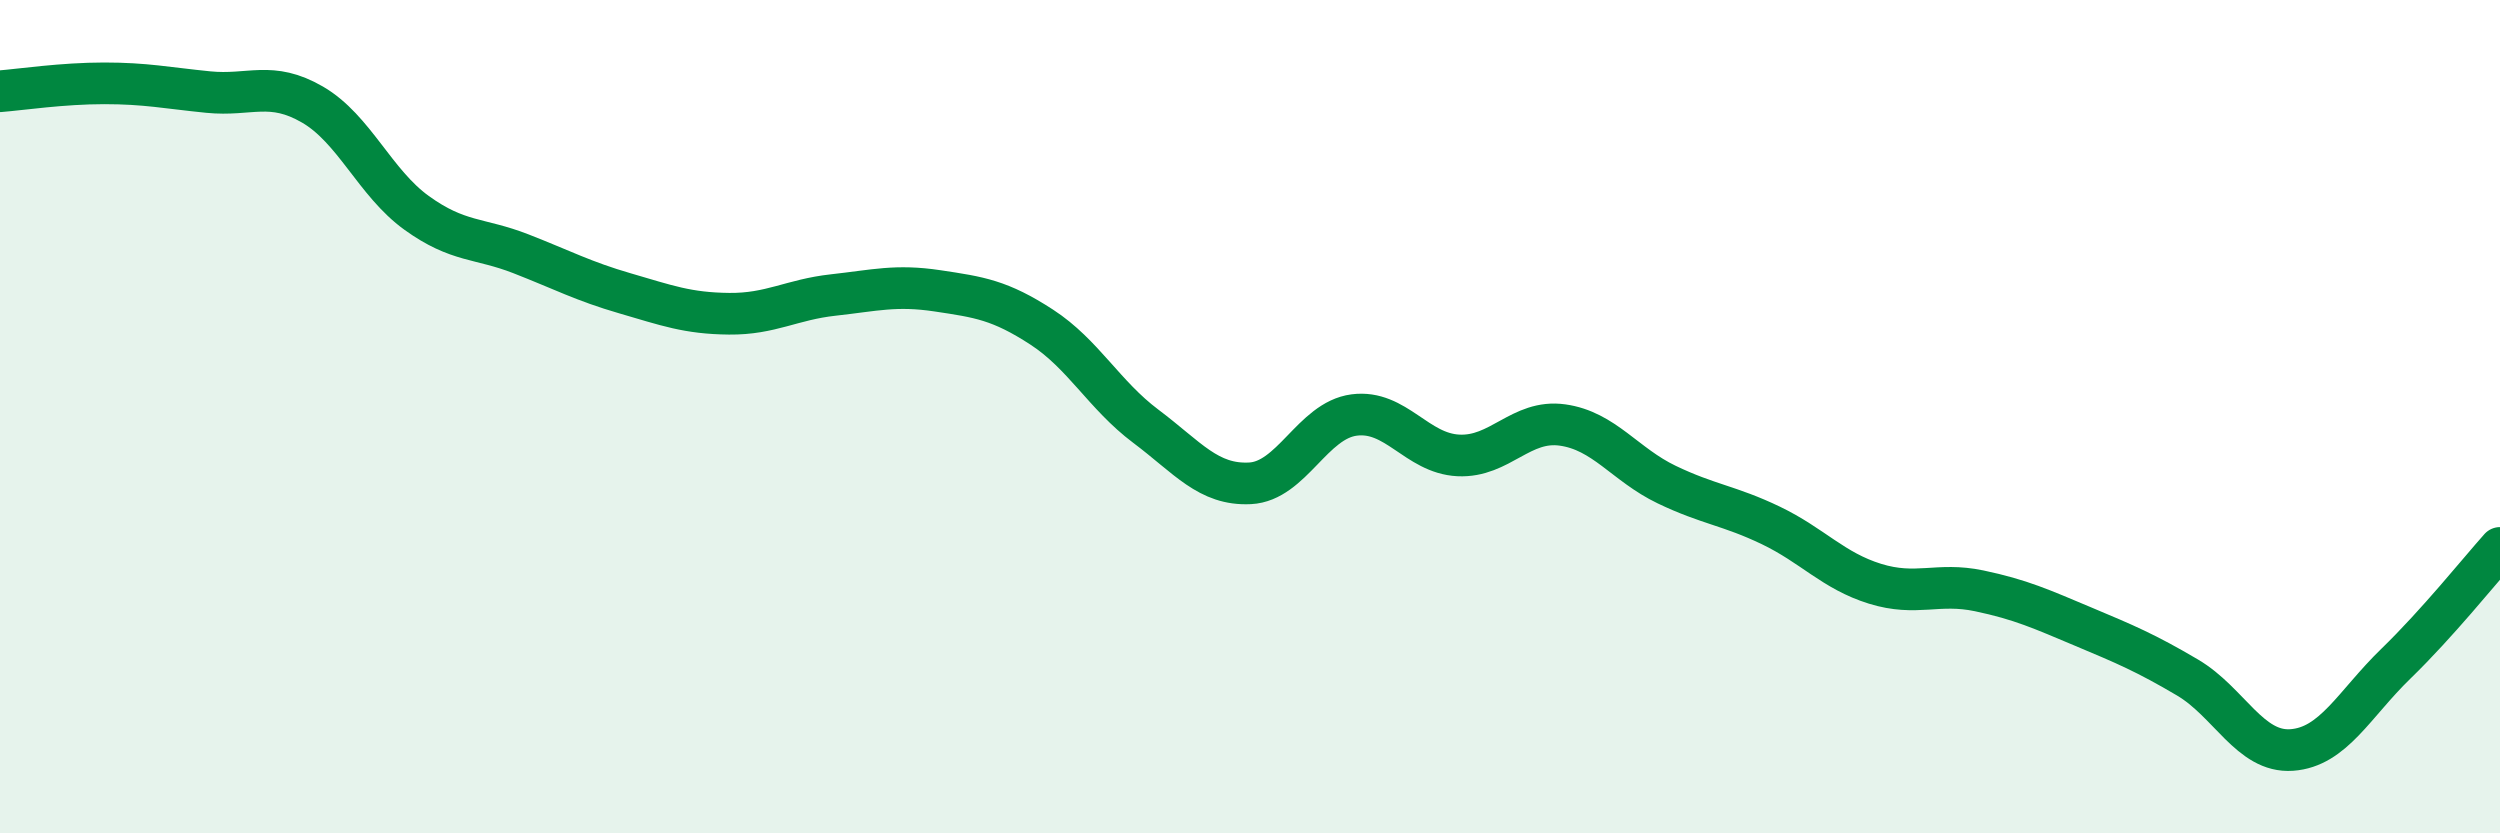 
    <svg width="60" height="20" viewBox="0 0 60 20" xmlns="http://www.w3.org/2000/svg">
      <path
        d="M 0,2.19 C 0.5,2.15 1.5,2 2.5,2 C 3.5,2 4,2.11 5,2.21 C 6,2.31 6.5,1.93 7.5,2.51 C 8.5,3.09 9,4.39 10,5.11 C 11,5.83 11.5,5.7 12.5,6.09 C 13.5,6.48 14,6.75 15,7.04 C 16,7.33 16.5,7.52 17.5,7.53 C 18.5,7.54 19,7.19 20,7.08 C 21,6.97 21.5,6.83 22.5,6.98 C 23.5,7.13 24,7.2 25,7.85 C 26,8.5 26.5,9.48 27.5,10.23 C 28.5,10.98 29,11.65 30,11.6 C 31,11.55 31.5,10.09 32.5,9.96 C 33.5,9.83 34,10.88 35,10.93 C 36,10.98 36.5,10.06 37.5,10.2 C 38.5,10.34 39,11.15 40,11.63 C 41,12.11 41.5,12.13 42.5,12.61 C 43.5,13.09 44,13.7 45,14.01 C 46,14.32 46.5,13.97 47.5,14.18 C 48.5,14.39 49,14.62 50,15.04 C 51,15.46 51.5,15.67 52.5,16.26 C 53.5,16.85 54,18.07 55,18 C 56,17.93 56.5,16.9 57.5,15.93 C 58.5,14.96 59.5,13.71 60,13.15L60 20L0 20Z"
        fill="#008740"
        opacity="0.1"
        stroke-linecap="round"
        stroke-linejoin="round"
      />
      <path
        d="M 0,2.19 C 0.5,2.15 1.5,2 2.5,2 C 3.5,2 4,2.11 5,2.21 C 6,2.31 6.5,1.93 7.5,2.51 C 8.5,3.09 9,4.39 10,5.11 C 11,5.83 11.5,5.7 12.5,6.09 C 13.5,6.48 14,6.75 15,7.04 C 16,7.33 16.5,7.52 17.5,7.53 C 18.5,7.54 19,7.19 20,7.08 C 21,6.97 21.5,6.83 22.5,6.98 C 23.5,7.13 24,7.2 25,7.85 C 26,8.5 26.5,9.48 27.5,10.23 C 28.5,10.98 29,11.65 30,11.6 C 31,11.55 31.5,10.09 32.5,9.96 C 33.5,9.83 34,10.88 35,10.93 C 36,10.98 36.5,10.06 37.5,10.2 C 38.5,10.34 39,11.15 40,11.63 C 41,12.11 41.5,12.13 42.5,12.61 C 43.5,13.09 44,13.7 45,14.01 C 46,14.32 46.5,13.97 47.5,14.18 C 48.5,14.39 49,14.62 50,15.04 C 51,15.46 51.5,15.67 52.5,16.26 C 53.5,16.85 54,18.07 55,18 C 56,17.93 56.5,16.9 57.5,15.93 C 58.5,14.96 59.5,13.71 60,13.15"
        stroke="#008740"
        stroke-width="1"
        fill="none"
        stroke-linecap="round"
        stroke-linejoin="round"
      />
    </svg>
  